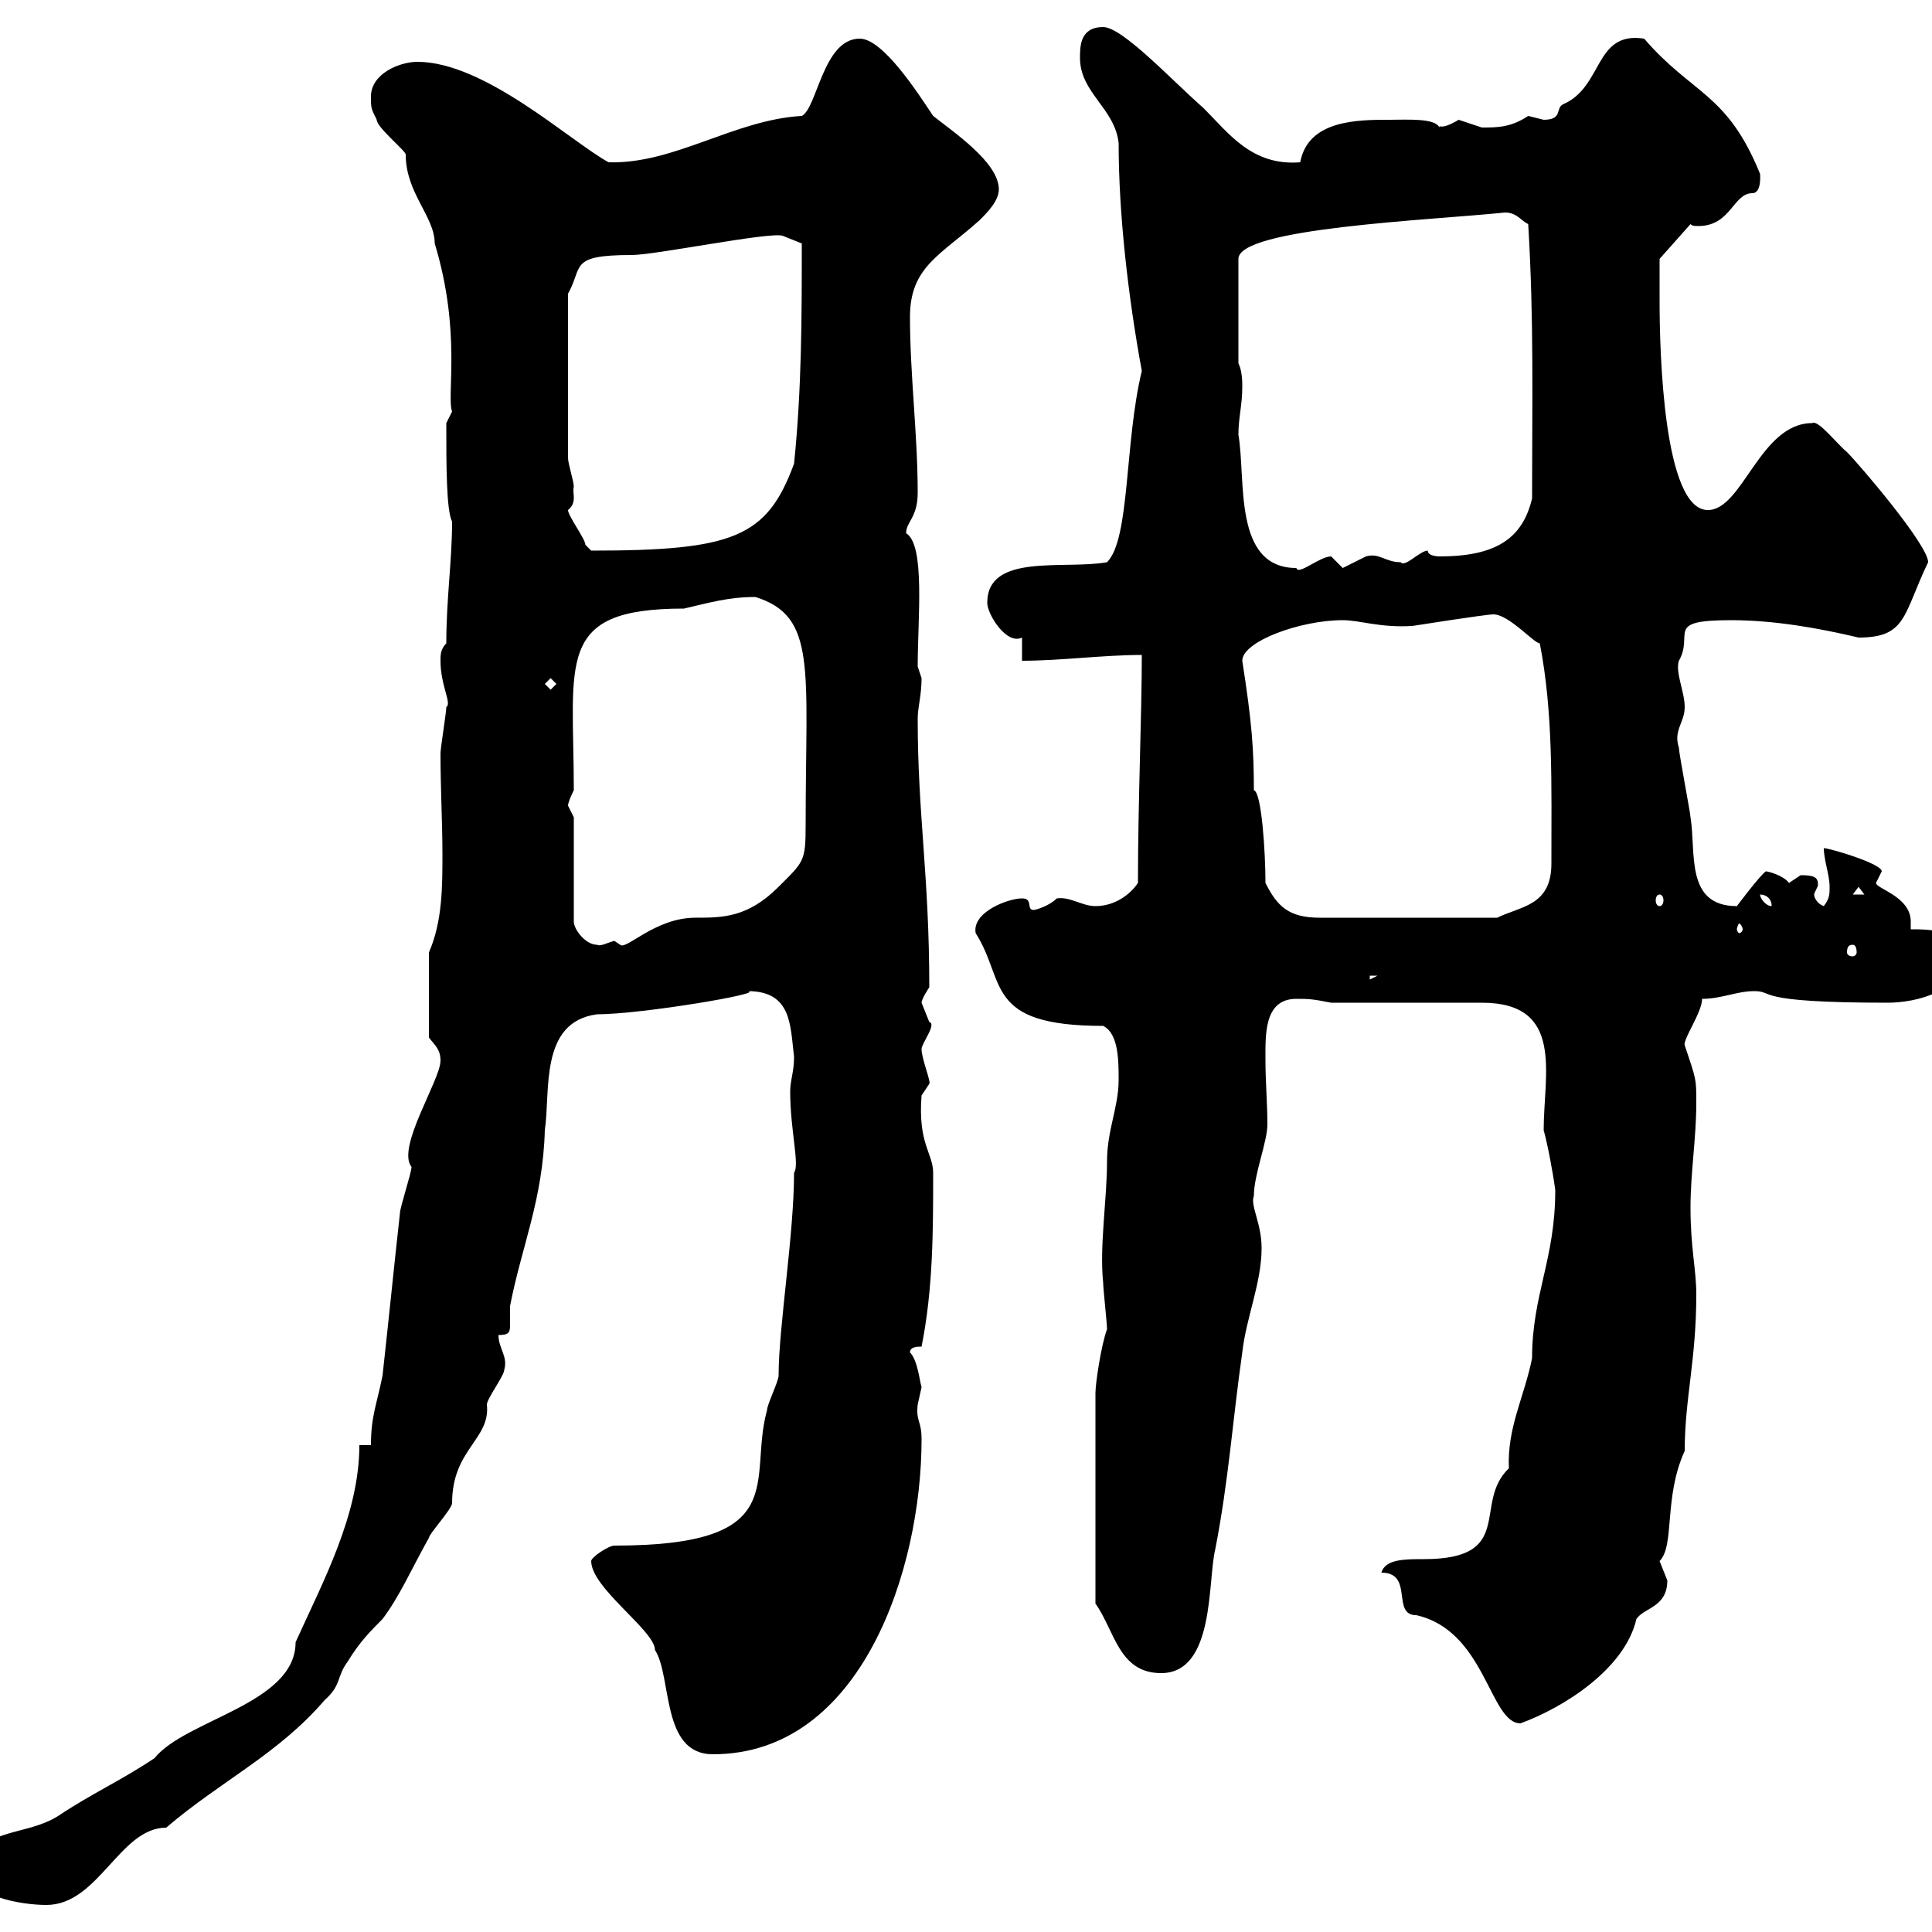 <svg xmlns="http://www.w3.org/2000/svg" xmlns:xlink="http://www.w3.org/1999/xlink" width="300" height="300"><path d="M-5.40 289.20C-5.40 294.60 3.60 295.80 7.20 295.80C15.30 295.80 18.60 283.80 25.80 283.80C34.20 276.60 43.20 272.40 50.40 264C53.10 261.60 52.20 260.40 54 258C55.80 255 57.60 253.20 59.40 251.40C62.10 247.80 63.90 243.60 66.60 238.80C66.60 238.20 70.20 234.30 70.20 233.40C70.20 225 76.20 223.50 75.60 218.10C75.60 217.20 78.30 213.60 78.30 212.70C78.90 210.60 77.40 209.40 77.40 207.30C78.90 207.30 79.20 207 79.20 205.80C79.20 205.20 79.20 204 79.20 202.80C81 193.50 84.30 186.30 84.60 175.50C85.50 169.50 83.70 158.70 92.70 157.50C99.60 157.50 119.10 154.20 116.10 153.90C123 153.90 122.70 159.30 123.30 164.10C123.30 166.50 122.70 167.70 122.70 169.50C122.70 175.50 124.20 180.90 123.30 182.10C123.30 191.70 120.90 206.10 120.90 213.60C120.90 214.50 119.10 218.10 119.10 219C116.10 229.80 123.30 240 95.40 240C94.50 240 91.80 241.80 91.80 242.40C91.80 246.60 101.70 253.20 101.70 256.20C104.40 260.40 102.60 272.40 110.70 272.40C133.80 272.40 143.10 243.60 143.10 223.50C143.10 220.50 142.20 220.80 142.50 218.10C142.50 218.10 143.10 215.40 143.10 215.40C142.80 214.50 142.50 211.20 141.30 210C141.30 209.10 142.50 209.10 143.10 209.10C144.90 200.10 144.90 191.10 144.90 182.10C144.90 179.10 142.50 177.60 143.10 170.10C143.10 170.10 144.30 168.30 144.30 168.30C144.60 168 143.10 164.40 143.10 162.90C143.10 162 145.50 159 144.30 158.70C144.30 158.70 143.10 155.70 143.10 155.70C143.10 155.10 144.30 153.30 144.30 153.30C144.30 135.90 142.50 126.60 142.50 111.60C142.50 109.80 143.10 108 143.10 105.30C143.10 105.30 142.50 103.50 142.50 103.50C142.50 96 143.70 84.60 140.70 82.80C140.70 81 142.50 80.40 142.50 76.50C142.50 67.50 141.30 58.20 141.30 49.20C141.30 41.40 146.10 39.60 152.10 34.20C153.30 33 155.10 31.20 155.10 29.40C155.10 25.20 147.90 20.40 144.90 18C142.50 14.40 137.10 6 133.50 6C127.80 6 126.90 16.80 124.50 18C114 18.60 104.70 25.50 94.50 25.20C88.50 21.90 75.30 9.60 64.80 9.60C62.10 9.60 57.60 11.40 57.60 15C57.60 16.80 57.60 16.80 58.50 18.60C58.50 19.80 63 23.40 63 24C63 30 67.50 33.60 67.50 37.80C71.70 51.60 69.30 61.50 70.20 63.90L69.30 65.70C69.30 72.30 69.30 79.20 70.20 81C70.20 87 69.30 93 69.30 99.90C68.40 100.80 68.40 101.70 68.40 102.60C68.40 106.50 70.20 109.20 69.30 109.80C69.30 110.70 68.40 116.10 68.40 117C68.40 122.40 68.70 127.80 68.70 132.60C68.70 137.70 68.70 143.10 66.60 147.90L66.60 161.10C67.50 162.30 68.40 162.90 68.40 164.70C68.40 167.70 61.50 178.20 63.90 181.20C63.90 182.10 62.10 187.50 62.10 188.40C61.20 196.50 60.30 205.50 59.40 213.60C58.50 218.10 57.60 219.90 57.60 224.40L55.80 224.40C55.80 235.20 50.10 245.70 45.90 255C45.90 264.60 28.80 267 24 273C18.60 276.60 14.40 278.40 9 282C4.20 285-1.80 283.80-5.40 289.20ZM214.50 244.20C219.60 244.20 216 250.80 219.90 250.80C230.70 253.20 231.30 267.60 236.10 267.60C242.70 265.20 252.30 259.20 254.10 251.40C255.30 249.60 258.90 249.60 258.90 245.40C258.90 245.40 257.70 242.40 257.70 242.40C260.10 240 258.30 232.50 261.60 225.30C261.60 217.20 263.40 211.20 263.40 201C263.40 197.10 262.50 193.80 262.50 187.50C262.50 182.10 263.40 176.70 263.40 171.30C263.40 167.40 263.40 167.70 261.60 162.30C261.30 161.40 264.30 157.20 264.30 155.10C267.30 155.10 269.70 153.90 272.40 153.90C275.70 153.90 271.80 155.70 293.10 155.70C297.60 155.70 304.80 153.90 304.80 148.50C304.80 144.30 299.40 144.30 296.70 144.30C296.70 144 296.70 143.40 296.70 143.10C296.70 139.20 291.30 138 291.30 137.10C291.30 137.10 292.20 135.30 292.20 135.30C292.20 134.10 284.10 131.70 283.20 131.70C283.20 133.50 284.10 135.90 284.10 137.70C284.10 138.90 284.10 139.50 283.20 140.70C282.30 140.40 281.70 139.50 281.70 138.90C281.70 138.60 282.30 137.70 282.30 137.40C282.30 136.20 281.70 135.90 279.60 135.90C279.60 135.90 277.80 137.10 277.80 137.10C276.90 135.90 274.50 135.30 274.20 135.30C273.30 135.90 269.70 140.70 269.70 140.70C261.60 140.70 263.40 132.30 262.50 126.90C262.50 126.30 260.70 117 260.70 116.10C259.80 113.40 261.60 112.20 261.60 109.80C261.60 107.40 260.10 104.40 260.70 102.60C263.10 98.40 258.30 96.30 268.80 96.30C275.40 96.30 282.30 97.50 288.60 99C296.10 99 295.50 95.40 299.40 87.30C299.40 84.60 288.60 72 286.80 70.20C285.30 69 282.30 65.10 281.40 65.70C273.30 65.70 270.60 79.20 265.20 79.20C258.30 79.20 257.70 54.60 257.70 46.80C257.70 45 257.70 40.20 257.70 40.20L262.50 34.80C262.80 35.10 263.10 35.10 263.70 35.10C268.80 35.10 269.10 30 272.10 30C273.60 30 273.30 27 273.30 27C268.20 14.40 262.80 14.70 255.30 6C247.50 4.80 249 13.50 242.70 16.20C241.50 16.80 242.70 18.60 239.70 18.60C239.70 18.60 237.30 18 237.30 18C234.60 19.80 232.50 19.80 230.10 19.80C230.10 19.80 226.50 18.60 226.50 18.60C223.50 20.40 223.50 19.20 223.50 19.80C222.90 18.30 218.40 18.60 215.70 18.60C210.90 18.60 203.10 18.60 201.90 25.20C194.40 25.80 190.80 20.70 186.90 16.80C182.10 12.60 174.30 4.20 171.30 4.20C167.70 4.20 167.70 7.20 167.70 9C167.70 14.40 173.10 16.80 173.70 22.20C173.70 33.30 175.20 46.20 177.30 57.60C174.60 68.70 175.50 83.70 171.90 87.30C165.30 88.50 153.30 85.80 153.30 93.60C153.30 95.40 156.30 100.20 158.70 99L158.70 102.60C164.70 102.60 171.30 101.70 177.30 101.70C177.30 111 176.70 124.50 176.70 137.10C175.50 138.90 173.10 140.70 170.10 140.70C168 140.70 166.20 139.20 164.10 139.50C162.90 140.70 160.80 141.30 160.50 141.30C159.30 141.30 160.50 139.50 158.70 139.50C156.60 139.50 150.90 141.60 151.50 144.90C156.30 152.40 152.70 159.30 171.30 159.30C173.70 160.50 173.70 164.70 173.70 167.70C173.70 171.90 171.90 175.50 171.90 180.30C171.90 186.30 170.70 193.50 171.30 199.20C171.30 200.10 171.90 205.50 171.90 206.40C171 208.80 170.10 214.80 170.10 216.30L170.10 249C173.10 253.20 173.70 259.80 180.30 259.80C188.70 259.80 187.50 245.40 188.70 240.60C190.80 229.80 191.40 220.50 192.90 210C193.50 204.60 195.90 199.20 195.90 193.80C195.90 189.90 194.10 187.20 194.70 185.70C194.70 182.40 196.80 177.30 196.80 174.60C196.80 171.30 196.50 168 196.50 164.70C196.50 160.80 196.20 155.10 201.30 155.10C203.10 155.10 203.70 155.10 206.70 155.70L230.10 155.70C243 155.70 239.70 166.80 239.70 175.50C240.30 177.60 241.20 182.40 241.50 184.80C241.50 195.60 237.90 201 237.90 210.90C236.70 216.90 234 221.70 234.30 228C228.60 233.40 235.50 242.10 221.10 242.10C218.10 242.10 215.10 242.10 214.50 244.20ZM212.70 151.50L213.90 151.50L212.70 152.10ZM287.70 146.70C288 146.70 288.30 147 288.30 147.90C288.30 148.20 288 148.50 287.70 148.50C287.10 148.50 286.80 148.20 286.80 147.90C286.80 147 287.10 146.70 287.70 146.70ZM89.10 126.90C89.10 126.90 88.20 125.10 88.20 125.10C88.20 124.50 89.10 122.70 89.10 122.70C89.10 102.60 86.10 94.50 106.20 94.50C110.10 93.60 113.10 92.70 117.30 92.70C126.90 95.70 125.10 103.80 125.10 128.10C125.10 133.80 124.80 133.80 120.90 137.70C116.10 142.50 112.20 142.50 108 142.50C101.70 142.50 97.20 147.60 96.30 146.70C96.30 146.70 95.40 146.10 95.40 146.10C94.20 146.40 93.30 147 92.70 146.70C90.90 146.70 89.10 144.30 89.10 143.10ZM270.60 144.30C270.60 144.60 270.30 144.90 270 144.90C270 144.90 269.70 144.60 269.70 144.30C269.70 144 270 143.40 270 143.40C270.30 143.40 270.60 144 270.60 144.30ZM196.50 137.10C196.50 132.30 195.90 123 194.70 122.70C194.70 116.40 194.40 112.20 192.90 102.60C192.90 99.60 201.90 96.30 208.50 96.30C211.20 96.30 214.20 97.50 219.30 97.20C219.30 97.20 230.70 95.40 231.90 95.40C234.30 95.40 238.20 99.90 239.10 99.90C241.20 110.70 240.90 121.80 240.90 134.10C240.90 140.70 236.10 140.70 232.50 142.50L204.90 142.50C200.10 142.50 198.30 140.70 196.50 137.10ZM257.70 138.90C258 138.90 258.30 139.20 258.30 139.80C258.30 140.40 258 140.70 257.70 140.70C257.40 140.70 257.10 140.40 257.10 139.80C257.10 139.20 257.40 138.90 257.70 138.90ZM273.30 138.90C274.20 138.90 275.10 139.50 275.10 140.70C274.20 140.70 273.30 139.50 273.30 138.90ZM288.60 137.70L289.50 138.90L287.70 138.90ZM84.60 106.20L85.50 105.30L86.40 106.20L85.50 107.10ZM192.30 67.50C192.30 64.80 192.90 63 192.90 60C192.90 59.40 192.90 57.60 192.30 56.40L192.30 40.20C192.30 35.40 222 34.20 233.70 33C235.50 33 236.10 34.20 237.30 34.80C238.20 49.80 237.90 62.40 237.90 77.40C236.40 83.70 232.20 86.40 223.50 86.40C223.50 86.40 221.70 86.40 221.70 85.50C220.50 85.50 218.10 88.20 217.50 87.30C215.10 87.30 214.20 85.80 212.10 86.40C212.10 86.40 208.50 88.20 208.50 88.20C208.50 88.20 206.70 86.40 206.70 86.40C204.90 86.40 201.60 89.40 201.30 88.20C191.40 88.20 193.50 74.40 192.30 67.50ZM88.20 79.20C89.70 78 88.80 76.50 89.10 75.60C89.10 74.70 88.20 72 88.20 71.10L88.20 45.60C90.60 41.40 88.20 39.60 98.10 39.60C101.70 39.60 119.40 36 121.50 36.60L124.50 37.80C124.50 49.20 124.50 60.30 123.30 72C119.10 83.40 114 85.50 91.80 85.50C91.80 85.50 90.90 84.60 90.90 84.60C90.90 83.70 88.20 80.10 88.20 79.20Z"/></svg>